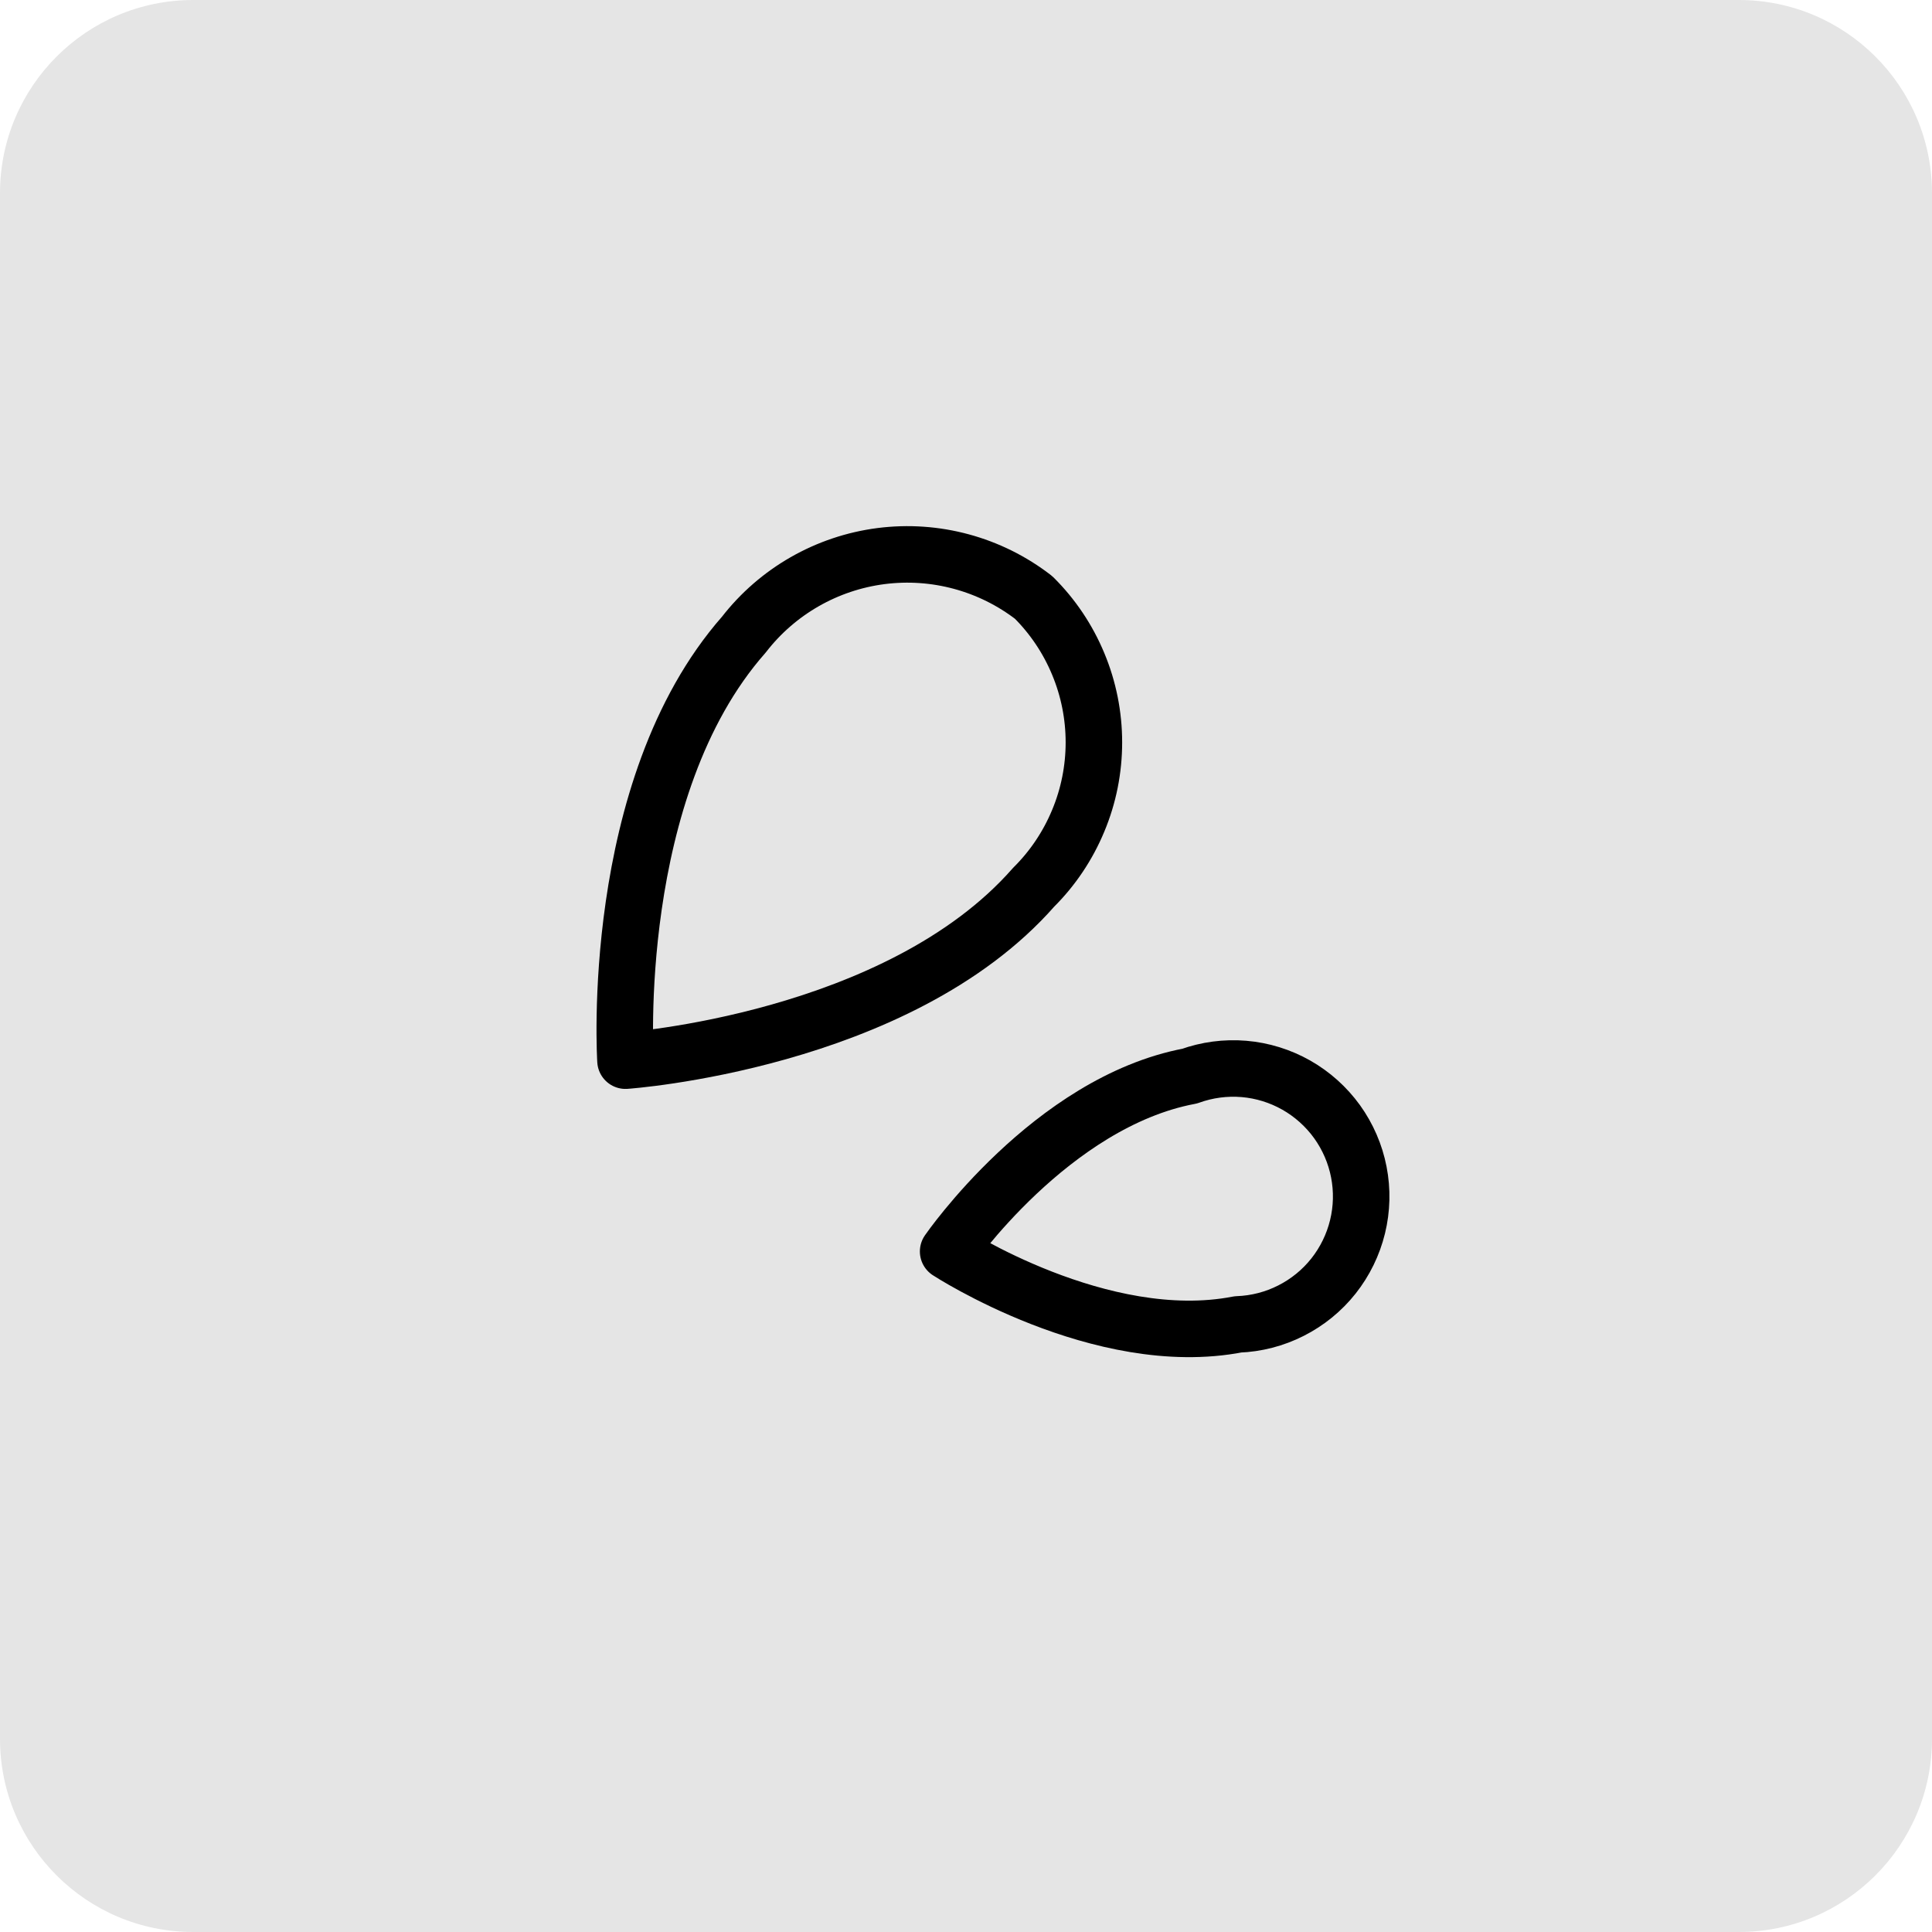 <svg width="40" height="40" viewBox="0 0 40 40" fill="none" xmlns="http://www.w3.org/2000/svg">
<path d="M36 0H4C1.791 0 0 1.791 0 4V36C0 38.209 1.791 40 4 40H36C38.209 40 40 38.209 40 36V4C40 1.791 38.209 0 36 0Z" fill="#E5E5E5"/>
<path d="M15.4 13.14C16.094 12.243 17.116 11.658 18.241 11.513C19.366 11.369 20.502 11.677 21.4 12.37C21.796 12.763 22.109 13.23 22.323 13.745C22.538 14.26 22.648 14.812 22.648 15.37C22.648 15.928 22.538 16.48 22.323 16.994C22.109 17.509 21.796 17.977 21.4 18.37C18.59 21.57 12.95 21.96 12.95 21.96C12.95 21.96 12.59 16.33 15.4 13.14Z" stroke="black" stroke-width="1.17" stroke-linecap="round" stroke-linejoin="round"/>
<path d="M24.63 22.28C24.99 22.15 25.373 22.099 25.755 22.131C26.136 22.163 26.506 22.278 26.838 22.466C27.171 22.655 27.459 22.914 27.683 23.224C27.906 23.535 28.06 23.89 28.133 24.266C28.206 24.641 28.197 25.028 28.106 25.4C28.015 25.772 27.845 26.119 27.608 26.419C27.37 26.719 27.07 26.963 26.728 27.136C26.387 27.309 26.012 27.406 25.63 27.42C22.79 27.97 19.63 25.91 19.63 25.91C19.63 25.91 21.76 22.82 24.63 22.28Z" stroke="black" stroke-width="1.17" stroke-linecap="round" stroke-linejoin="round"/>
</svg>
